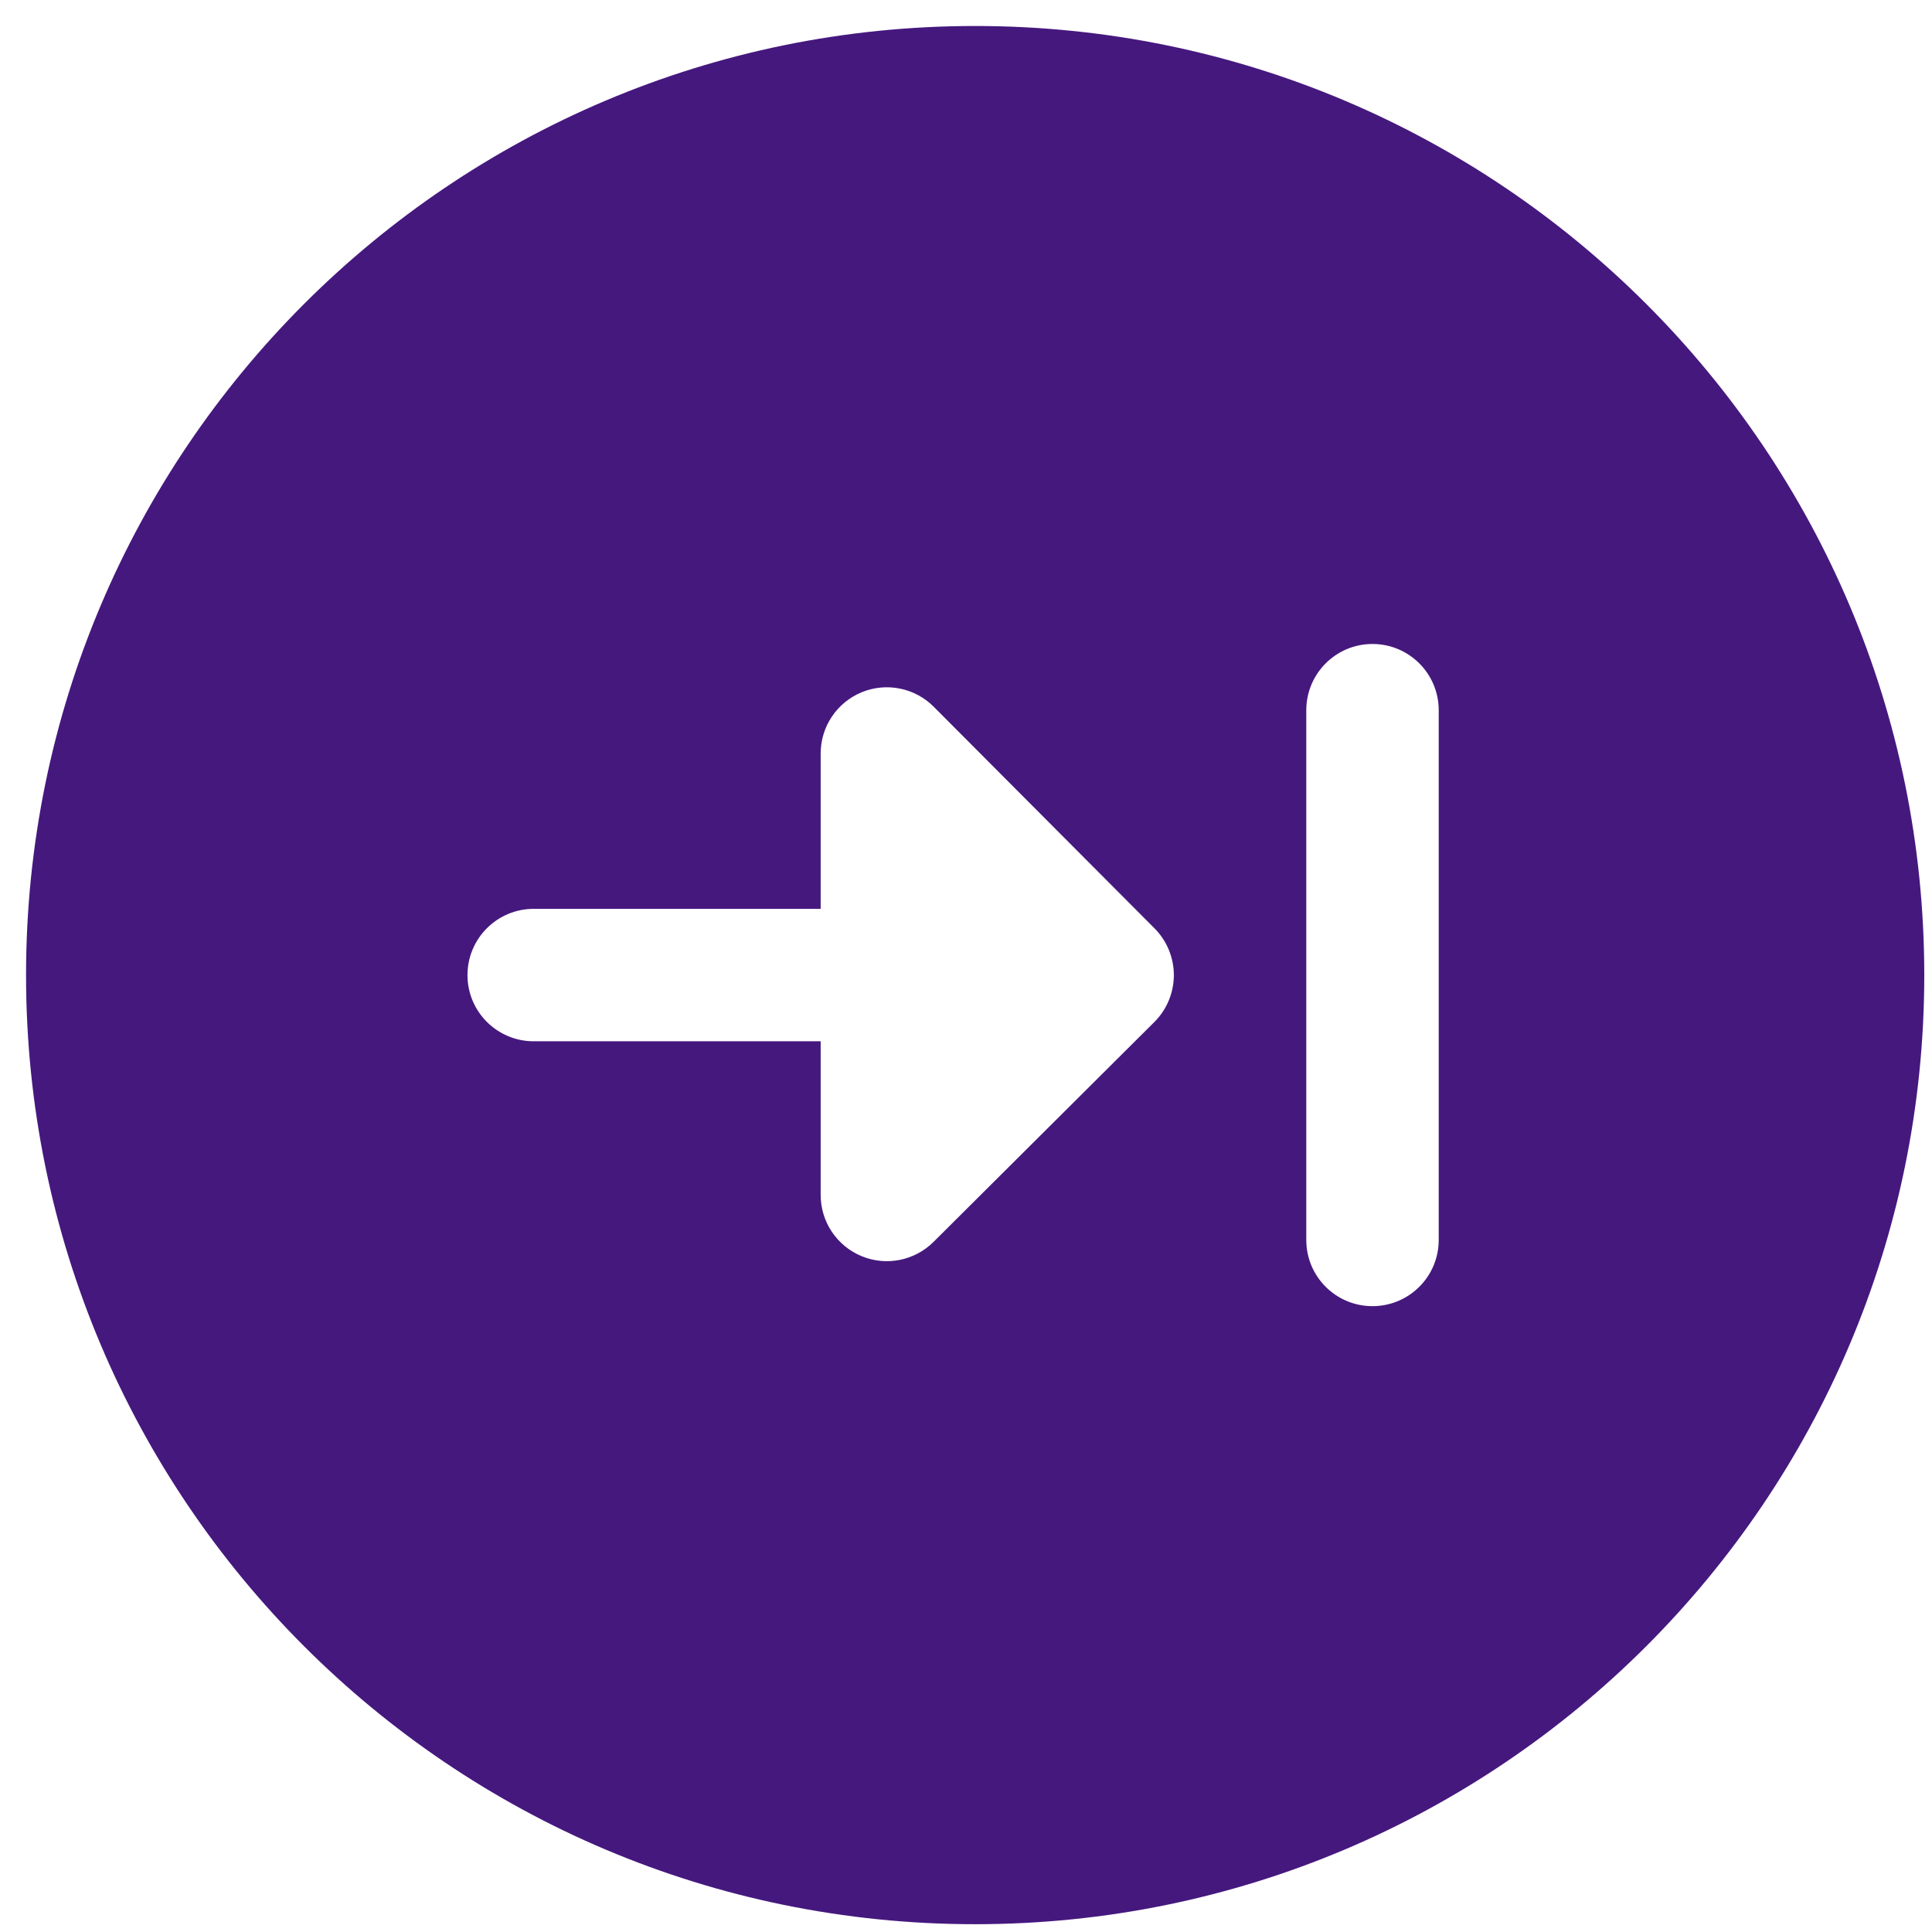 <svg width="31" height="31" viewBox="0 0 31 31" fill="none" xmlns="http://www.w3.org/2000/svg">
<path fill-rule="evenodd" clip-rule="evenodd" d="M15.647 0.417C7.236 0.417 0.418 7.235 0.418 15.646C0.418 24.056 7.236 30.875 15.647 30.875C24.058 30.875 30.876 24.056 30.876 15.646C30.876 7.235 24.058 0.417 15.647 0.417ZM23.085 11.396C23.085 10.809 22.609 10.333 22.022 10.333C21.435 10.333 20.96 10.809 20.96 11.396V19.896C20.96 20.483 21.435 20.958 22.022 20.958C22.609 20.958 23.085 20.483 23.085 19.896V11.396ZM14.983 11.341C14.68 11.036 14.222 10.944 13.825 11.108C13.427 11.273 13.168 11.66 13.168 12.09V14.583H8.564C7.977 14.583 7.501 15.059 7.501 15.646C7.501 16.233 7.977 16.708 8.564 16.708H13.168V19.174C13.168 19.603 13.426 19.99 13.823 20.155C14.219 20.32 14.676 20.229 14.98 19.926L18.522 16.399C18.722 16.2 18.834 15.93 18.835 15.648C18.835 15.366 18.724 15.096 18.525 14.896L14.983 11.341Z" fill="#45187E"/>
</svg>
